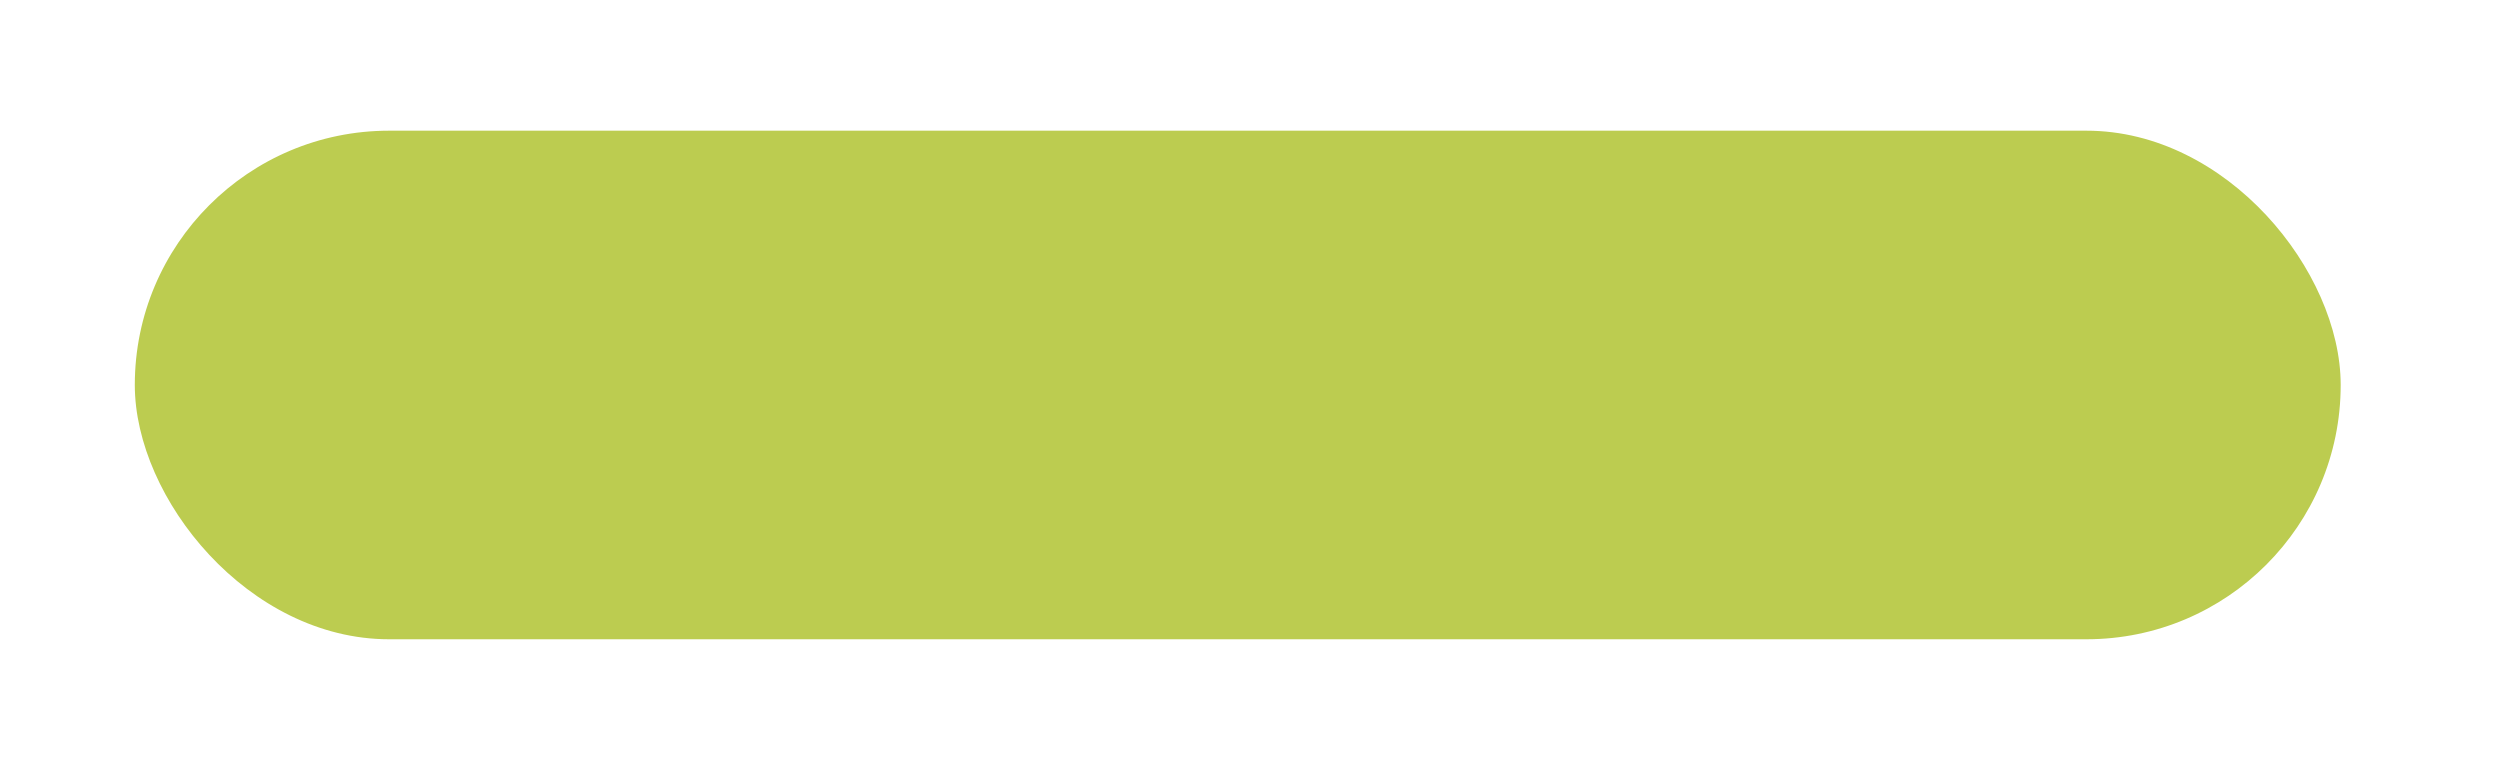 <?xml version="1.0" encoding="UTF-8"?> <svg xmlns="http://www.w3.org/2000/svg" width="408" height="127" viewBox="0 0 408 127" fill="none"> <g filter="url(#filter0_dd_27_86)"> <rect x="22" y="18.328" width="360" height="83" rx="41.5" fill="url(#paint0_linear_27_86)"></rect> </g> <defs> <filter id="filter0_dd_27_86" x="0" y="0.328" width="408" height="126" filterUnits="userSpaceOnUse" color-interpolation-filters="sRGB"> <feFlood flood-opacity="0" result="BackgroundImageFix"></feFlood> <feColorMatrix in="SourceAlpha" type="matrix" values="0 0 0 0 0 0 0 0 0 0 0 0 0 0 0 0 0 0 127 0" result="hardAlpha"></feColorMatrix> <feOffset dx="6" dy="5"></feOffset> <feGaussianBlur stdDeviation="10"></feGaussianBlur> <feColorMatrix type="matrix" values="0 0 0 0 0.621 0 0 0 0 0.621 0 0 0 0 0.621 0 0 0 0.4 0"></feColorMatrix> <feBlend mode="normal" in2="BackgroundImageFix" result="effect1_dropShadow_27_86"></feBlend> <feColorMatrix in="SourceAlpha" type="matrix" values="0 0 0 0 0 0 0 0 0 0 0 0 0 0 0 0 0 0 127 0" result="hardAlpha"></feColorMatrix> <feOffset dx="-6" dy="-2"></feOffset> <feGaussianBlur stdDeviation="8"></feGaussianBlur> <feColorMatrix type="matrix" values="0 0 0 0 1 0 0 0 0 1 0 0 0 0 1 0 0 0 0.7 0"></feColorMatrix> <feBlend mode="normal" in2="effect1_dropShadow_27_86" result="effect2_dropShadow_27_86"></feBlend> <feBlend mode="normal" in="SourceGraphic" in2="effect2_dropShadow_27_86" result="shape"></feBlend> </filter> <linearGradient id="paint0_linear_27_86" x1="22" y1="21.828" x2="68.713" y2="197.101" gradientUnits="userSpaceOnUse"> <stop stop-color="#BCCC50"></stop> <stop offset="1" stop-color="#BCCC50"></stop> </linearGradient> </defs> </svg> 